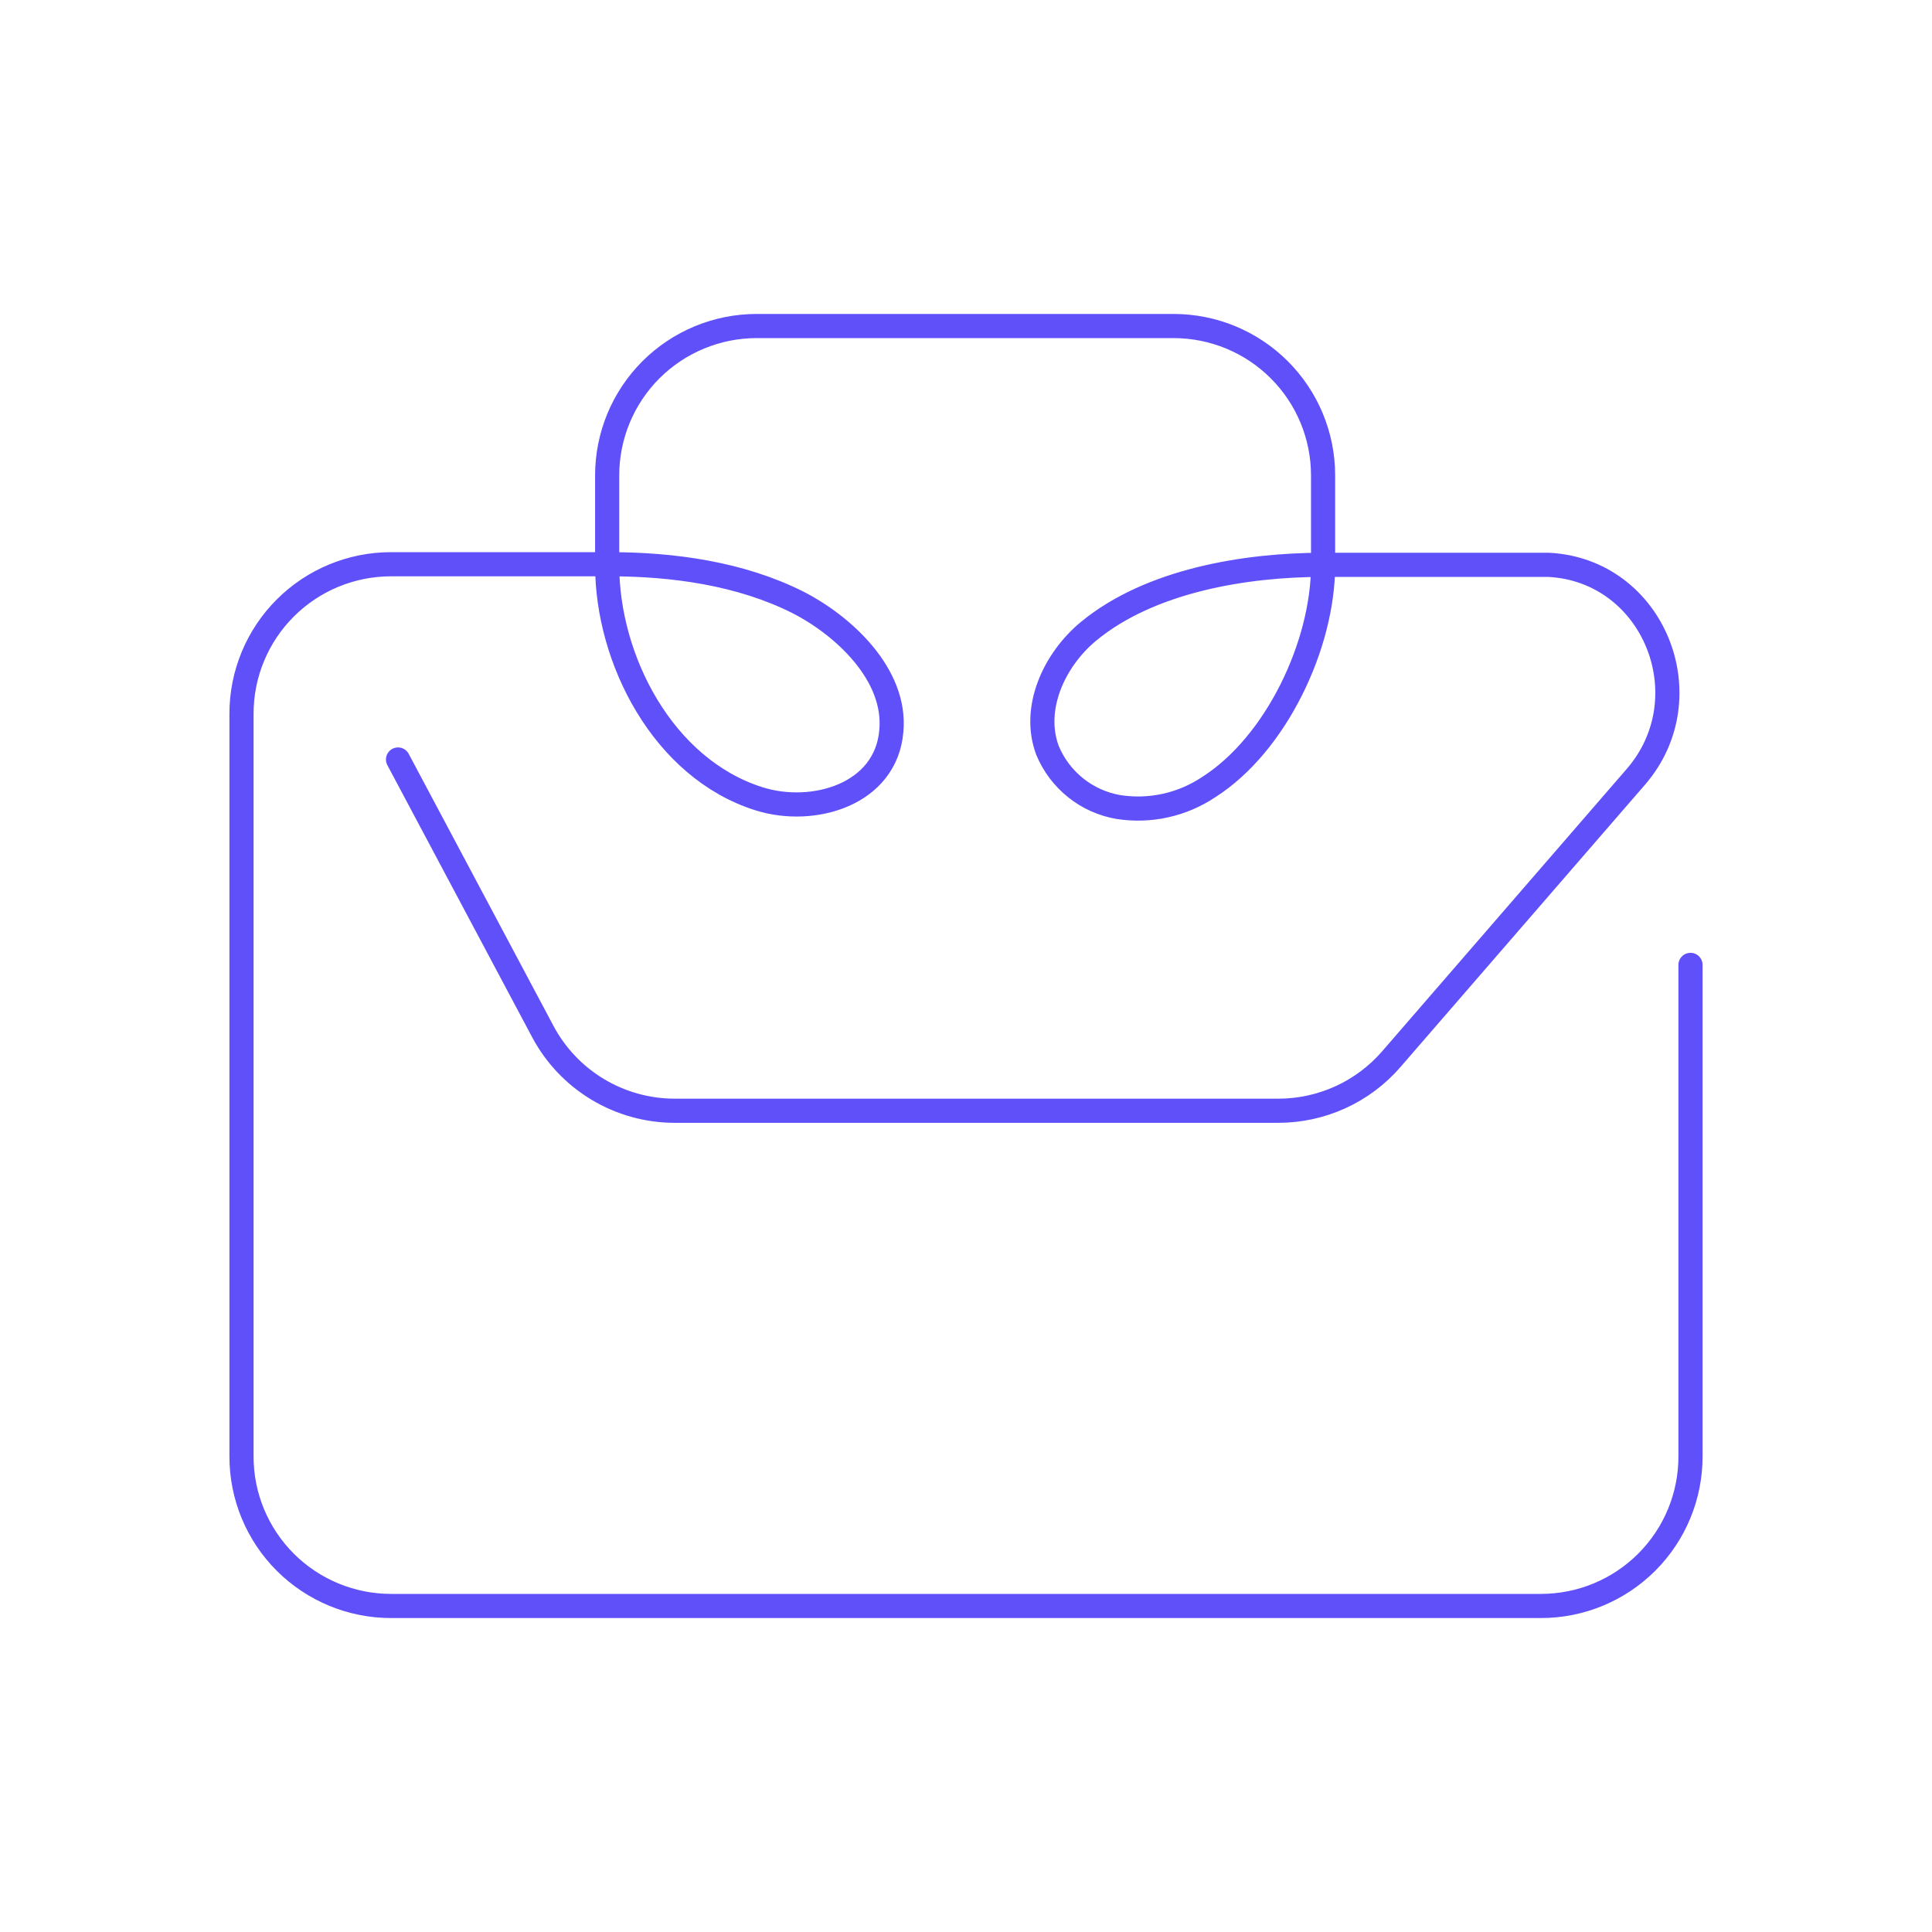 <?xml version="1.0" encoding="UTF-8"?> <svg xmlns="http://www.w3.org/2000/svg" width="160" height="160" viewBox="0 0 160 160" fill="none"> <path d="M140 79.908V120.631C140 123.912 138.695 127.058 136.373 129.377C134.051 131.697 130.902 133 127.618 133H32.383C29.098 133 25.949 131.697 23.627 129.377C21.305 127.058 20 123.912 20 120.631V59.097C20 55.816 21.305 52.67 23.627 50.351C25.949 48.031 29.098 46.728 32.383 46.728H50.506C55.763 46.728 61.339 47.502 66.073 49.881C69.859 51.815 74.235 55.857 73.819 60.518C73.383 65.828 67.322 67.559 62.869 66.156C54.93 63.661 50.283 54.639 50.283 46.815V39.359C50.286 36.08 51.591 32.937 53.913 30.619C56.235 28.302 59.383 27 62.666 27H97.189C100.472 27 103.62 28.302 105.941 30.619C108.263 32.937 109.569 36.08 109.572 39.359V46.815C109.572 53.382 105.699 61.621 100.094 65.189C97.894 66.657 95.223 67.244 92.61 66.833C91.318 66.608 90.104 66.061 89.081 65.243C88.057 64.425 87.256 63.362 86.753 62.153C85.446 58.681 87.285 54.648 90.151 52.279C95.253 48.072 103.153 46.776 109.572 46.776H127.598H128.237C136.95 47.212 141.191 57.724 135.479 64.329L115.225 87.712C114.064 89.054 112.626 90.131 111.011 90.868C109.395 91.606 107.64 91.987 105.864 91.987H55.879C53.632 91.987 51.427 91.376 49.502 90.219C47.576 89.062 46.002 87.403 44.949 85.42L32.963 62.898" stroke="#6050FA" stroke-width="2" stroke-linecap="round" stroke-linejoin="round"></path> </svg> 
